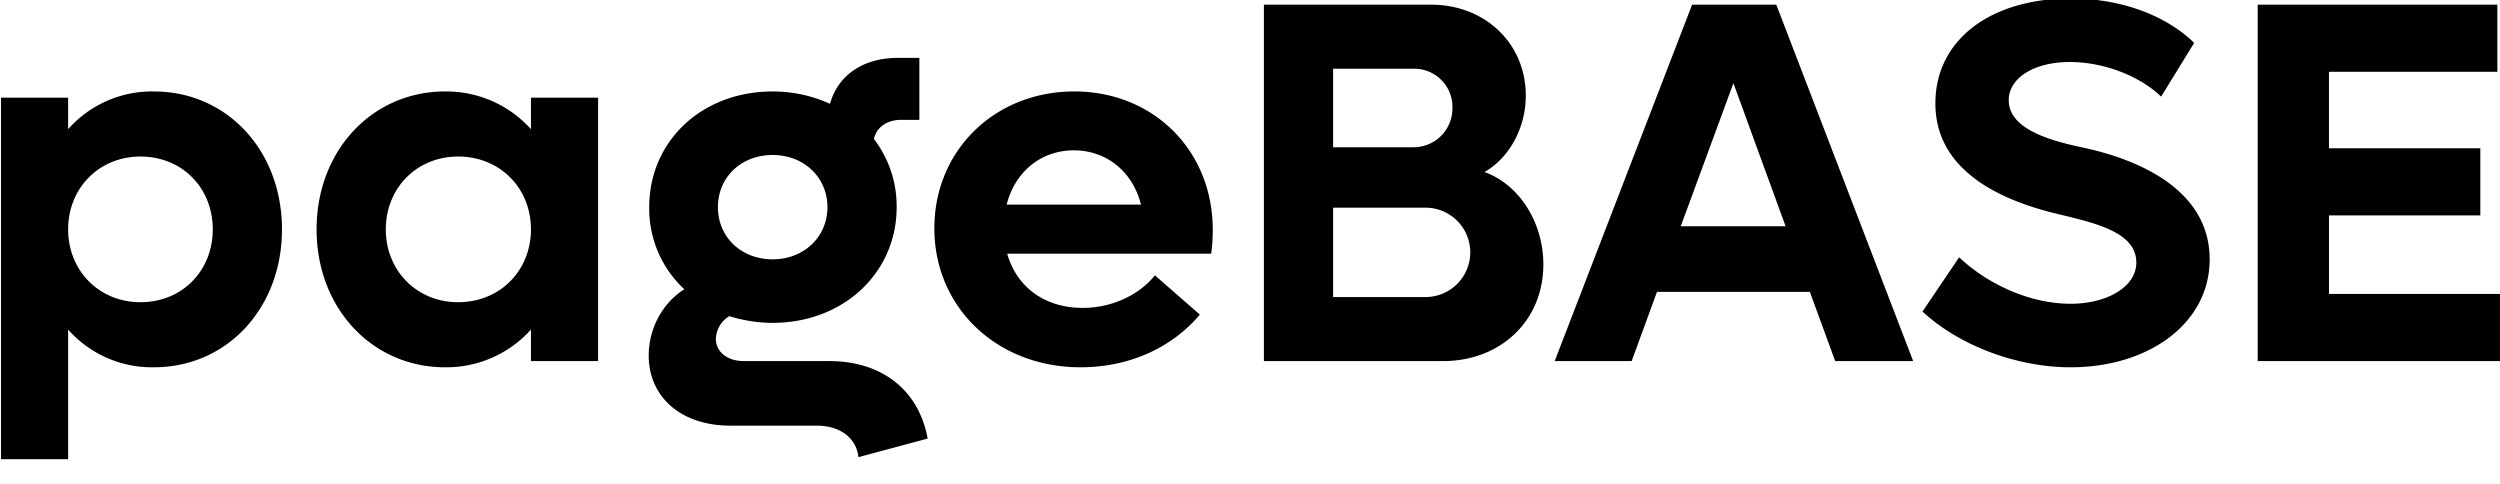 <svg xmlns="http://www.w3.org/2000/svg" width="847" height="164" viewBox="0 0 847 164">
  <defs fill="#000000fff">
    <style>
      .cls-1 {
        fill: #000000;
        fill-rule: evenodd;
      }
    </style>
  </defs>
  <g id="Rityta_1" data-name="Rityta 1">
    <path id="pageBASE" class="cls-1" d="M52.135,30.985a37.927,37.927,0,0,0-29.05,12.775V33.086H0.334v122.5h22.75V111.662a37.927,37.927,0,0,0,29.051,12.775c24.85,0,43.4-20.125,43.4-46.726S76.985,30.985,52.135,30.985Zm-4.55,71.4c-14,0-24.5-10.675-24.5-24.676s10.5-24.675,24.5-24.675c14.175,0,24.5,10.675,24.5,24.675S61.76,102.387,47.585,102.387Zm132.3-69.3V43.761a38.53,38.53,0,0,0-29.05-12.775c-24.851,0-43.576,20.125-43.576,46.726s18.725,46.726,43.576,46.726a38.53,38.53,0,0,0,29.05-12.775v10.675h22.751V33.086H179.885Zm-24.675,69.3c-14,0-24.5-10.675-24.5-24.676s10.5-24.675,24.5-24.675c14.175,0,24.675,10.675,24.675,24.675S169.385,102.387,155.21,102.387Zm125.825,19.95H251.984c-5.6,0-9.45-3.15-9.45-7.525a9.35,9.35,0,0,1,4.55-7.7,49.733,49.733,0,0,0,14.7,2.275c23.8,0,42-16.8,42-39.2a37.44,37.44,0,0,0-7.7-23.1c0.875-4.025,4.55-6.475,9.1-6.475h6.3v-21h-7.35c-11.725,0-20.3,5.95-22.925,15.575a46.5,46.5,0,0,0-19.425-4.2c-23.976,0-41.826,16.8-41.826,39.2a37.212,37.212,0,0,0,11.9,27.826c-7.35,4.55-12.075,13.3-12.075,22.4,0,14.175,11.025,23.8,27.65,23.8H276.66c8.05,0,13.475,4.2,14.175,10.676l23.45-6.3C311.31,132.137,298.71,122.337,281.035,122.337Zm-19.25-69.826c10.5,0,18.55,7.525,18.55,17.675s-8.05,17.675-18.55,17.675c-10.676,0-18.551-7.525-18.551-17.675S251.109,52.511,261.785,52.511Zm149.1,25.375c0-26.95-20.125-46.9-46.9-46.9-26.95,0-47.425,19.95-47.425,46.376,0,26.776,21.175,47.076,49.525,47.076,16.8,0,31.151-6.825,40.426-17.85l-15.225-13.3c-4.725,5.95-13.65,11.025-24.5,11.025-12.95,0-22.4-7.175-25.55-18.376H410.36A62.179,62.179,0,0,0,410.885,77.886Zm-47.076-26.95c11.026,0,19.951,7.175,22.751,18.375h-45.5C343.859,58.286,352.609,50.936,363.809,50.936Zm139.126,7.35c8.05-4.55,14-14.525,14-25.9,0-17.85-14-30.8-32.026-30.8h-56.7V122.337h60.726c19.426,0,33.951-13.65,33.951-32.726C522.885,75.261,514.66,62.486,502.935,58.286Zm-23.976-35a12.933,12.933,0,0,1,13.126,13.3,13.147,13.147,0,0,1-13.126,13.3h-27.3v-26.6h27.3Zm4.025,77.352H451.659V70.361h31.325A15.138,15.138,0,0,1,482.984,100.637Zm138.775,21.7h26.425L601.809,1.585H573.283L526.732,122.337h26.076l8.575-23.45h51.8ZM569.433,76.661l17.85-48.476,17.676,48.476H569.433Zm132.125,47.776c26.425,0,47.076-14.875,47.076-36.576,0-27.65-33.076-35.876-44.276-38.151-11.2-2.45-23.8-6.475-23.8-15.75,0-7.525,8.575-12.95,20.651-12.95s24.15,5.075,30.975,11.725l11.2-18.2c-8.925-8.75-23.8-15.05-41.825-15.05-27.126,0-45.851,14-45.851,35.526,0,21.175,18.9,32.2,42,37.626,12.425,2.975,26.075,6.125,26.075,16.275,0,8.4-10.15,14-22.225,14-13.651,0-28-6.475-37.8-15.751l-12.425,18.376C663.582,116.912,683.007,124.437,701.558,124.437Zm87.5-24.85v-26.6h51.275V50.236H789.056v-25.9h57.051V1.585h-81.2V122.337h82.077V99.587H789.056Z" fill="#000000fff"/>
  </g>
</svg>